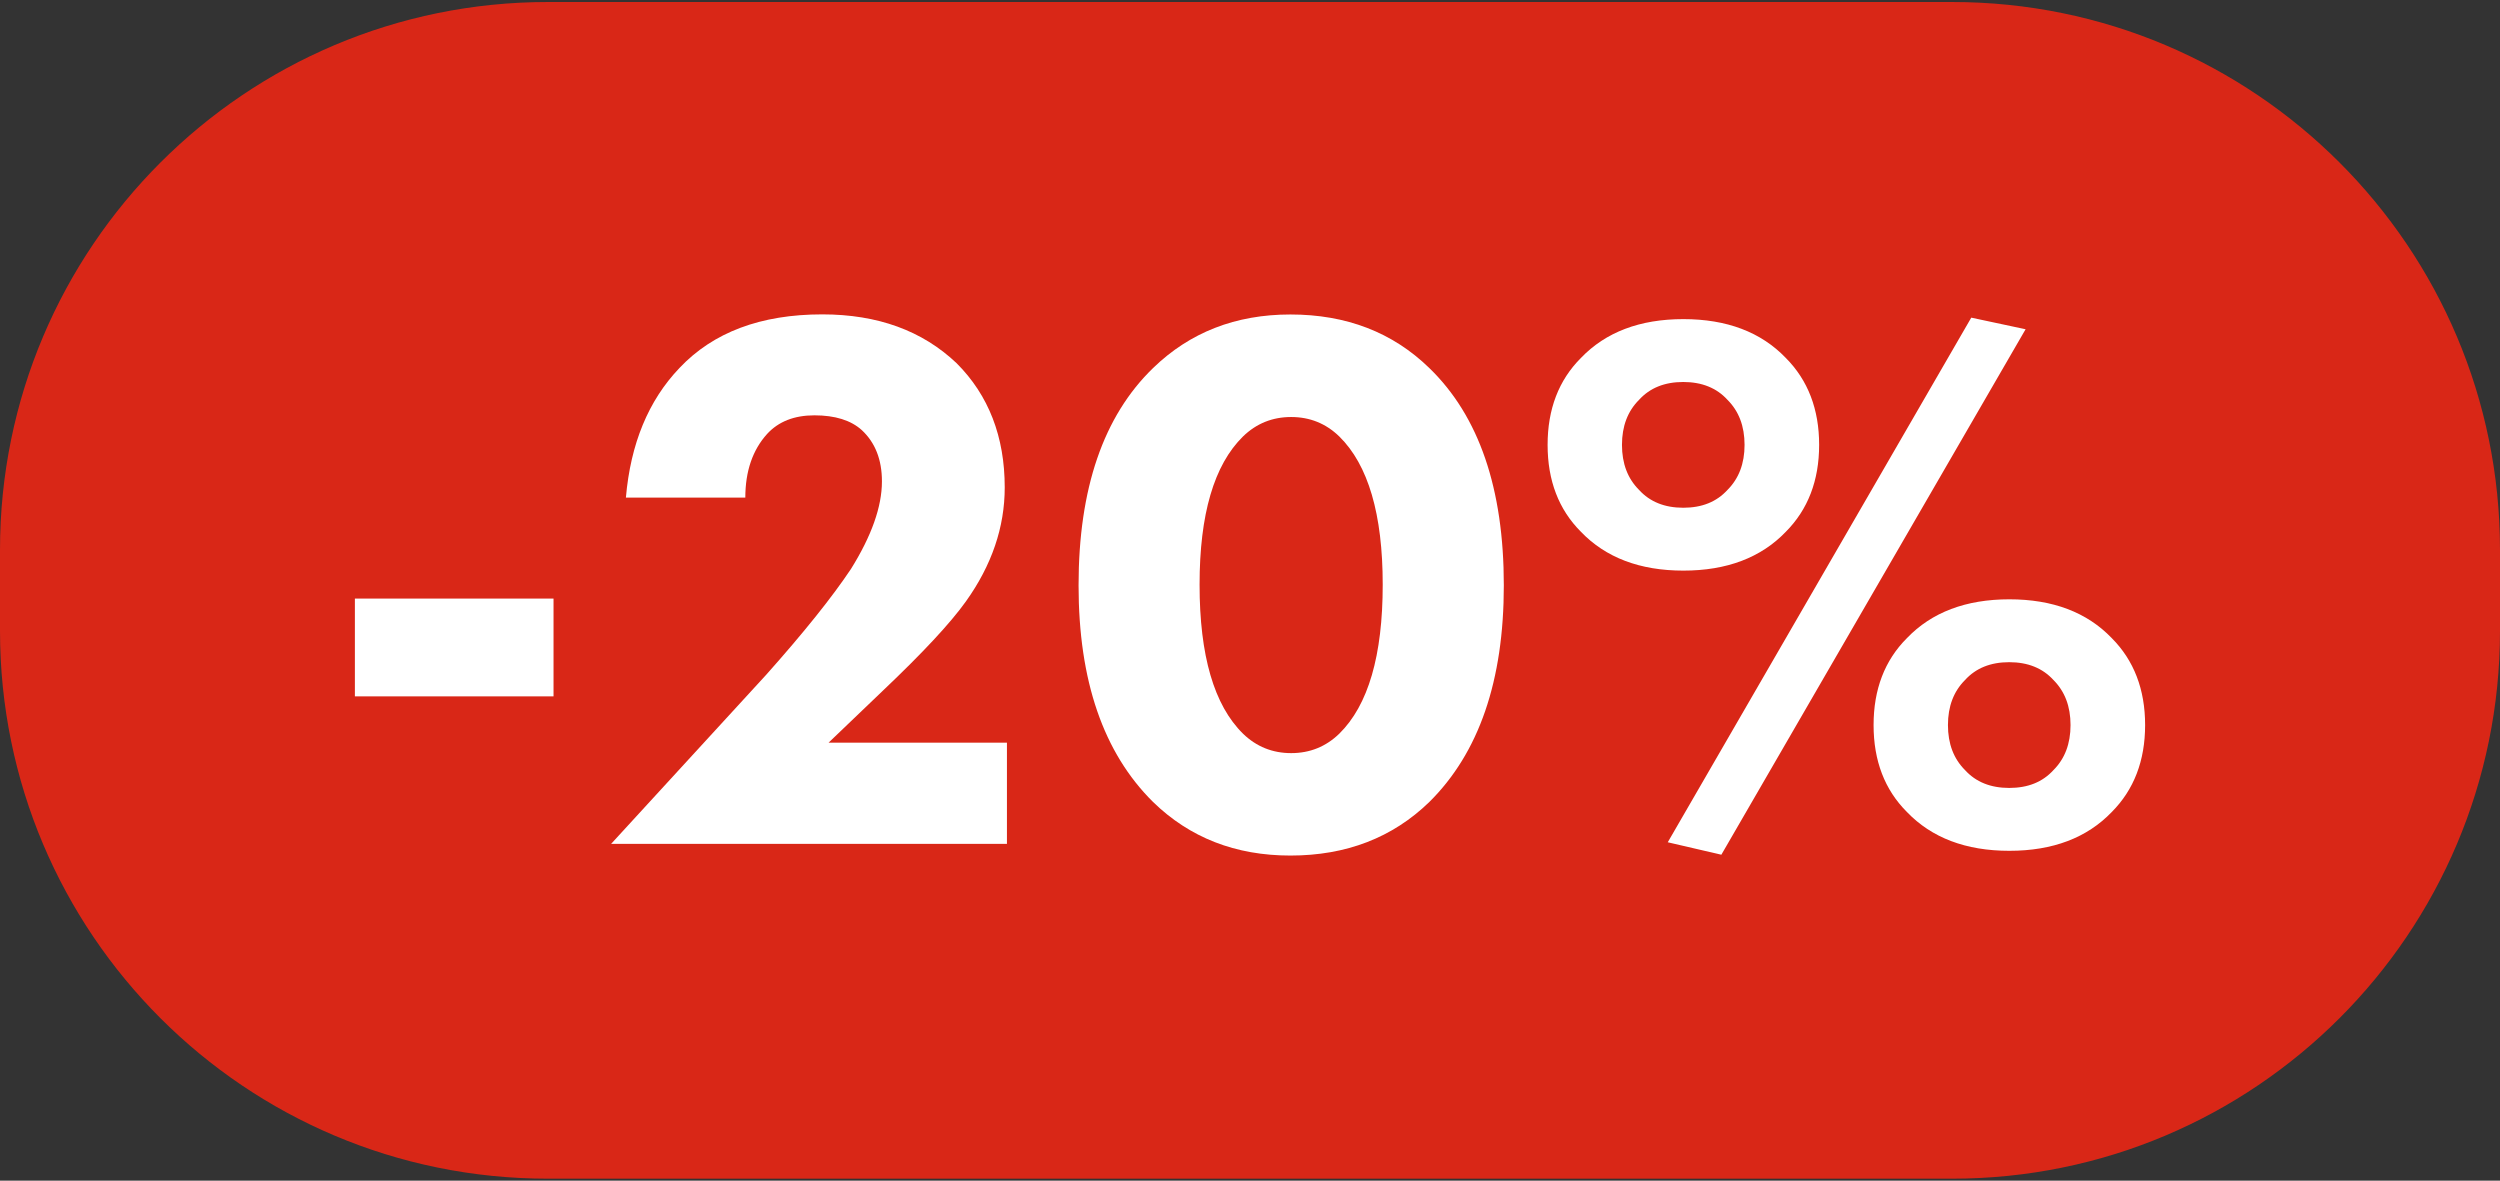 <?xml version="1.0" encoding="UTF-8"?> <svg xmlns="http://www.w3.org/2000/svg" xmlns:xlink="http://www.w3.org/1999/xlink" version="1.1" id="Слой_1" x="0px" y="0px" width="2369.8px" height="1119.2px" viewBox="0 0 2369.8 1119.2" style="enable-background:new 0 0 2369.8 1119.2;" xml:space="preserve"><rect x="0" y="0" width="2369.8" height="1119.2" fill="#333333" stroke="none"/> <style type="text/css"> .st0{fill:#D92717;} .st1{fill:#FFFFFF;} </style> <path class="st0" d="M1850.4,1117.3h-1331C232.5,1117.3,0,884.8,0,597.9v-76.6C0,234.5,232.5,1.9,519.4,1.9h1331 c286.8,0,519.4,232.5,519.4,519.4v76.6C2369.8,884.8,2137.2,1117.3,1850.4,1117.3z"></path> <g> <path class="st1" d="M336.4,660.1v-92.7h188.3v92.7H336.4z"></path> <path class="st1" d="M954.5,704.3v95.6H579.3l147.1-160.4c35.8-40.2,62.5-73.6,80.2-100.1c19.6-31.4,29.4-59.1,29.4-83.1 c0-20.6-6.4-36.8-19.1-48.6c-10.3-9.3-25.3-14-44.9-14c-19.1,0-34.1,5.9-44.9,17.7c-13.7,15.2-20.6,35.3-20.6,60.3H593.3 c4.4-51,21.3-92,50.8-122.9c31.9-33.8,77-50.8,135.4-50.8c52.5,0,94.9,15.5,127.3,46.3c30.4,30.4,45.6,69.7,45.6,117.7 c0,37.8-12.3,73.8-36.8,108.1c-14.7,20.6-41,48.8-78.7,84.6l-51.5,49.3H954.5z"></path> <path class="st1" d="M1425.5,554.9c0,90.3-23.5,158.7-70.6,205.3c-34.8,33.8-78.7,50.8-131.7,50.8c-52,0-95.4-16.9-130.2-50.8 c-47.1-46.6-70.6-115-70.6-205.3c0-91.7,23.5-160.4,70.6-206c34.8-33.8,78.2-50.8,130.2-50.8c53,0,96.9,16.9,131.7,50.8 C1402,394.5,1425.5,463.2,1425.5,554.9z M1223.9,395.3c-17.7,0-32.9,6.1-45.6,18.4c-27.5,27-41.2,73.8-41.2,140.5 c0,67.2,13.7,114.3,41.2,141.3c12.7,12.3,28,18.4,45.6,18.4c17.7,0,32.9-6.1,45.6-18.4c27.5-27,41.2-74.1,41.2-141.3 c0-66.7-13.7-113.5-41.2-140.5C1256.8,401.4,1241.6,395.3,1223.9,395.3z"></path> <path class="st1" d="M1724.4,421.7c0,33.8-10.6,61.3-31.6,82.4c-23.5,24.5-55.9,36.8-97.1,36.8s-73.6-12.3-97.1-36.8 c-21.1-21.1-31.6-48.6-31.6-82.4c0-33.8,10.5-61.3,31.6-82.4c23.5-24.5,55.9-36.8,97.1-36.8s73.6,12.3,97.1,36.8 C1713.8,360.4,1724.4,387.9,1724.4,421.7z M1595.6,362.1c-17.7,0-31.6,5.6-41.9,16.9c-10.8,10.8-16.2,25-16.2,42.7 c0,17.7,5.4,31.9,16.2,42.7c10.3,11.3,24.3,16.9,41.9,16.9c17.7,0,31.6-5.6,41.9-16.9c10.8-10.8,16.2-25,16.2-42.7 c0-17.7-5.4-31.9-16.2-42.7C1627.3,367.8,1613.3,362.1,1595.6,362.1z M1580.9,798.4l287.7-497.3l51.5,11l-288.4,498.1L1580.9,798.4 z M2033.4,687.3c0,33.8-10.6,61.3-31.6,82.4c-23.5,24.5-55.9,36.8-97.1,36.8s-73.6-12.3-97.1-36.8c-21.1-21.1-31.6-48.6-31.6-82.4 c0-33.8,10.5-61.3,31.6-82.4c23.5-24.5,55.9-36.8,97.1-36.8s73.6,12.3,97.1,36.8C2022.8,626,2033.4,653.5,2033.4,687.3z M1904.6,627.7c-17.7,0-31.6,5.6-41.9,16.9c-10.8,10.8-16.2,25-16.2,42.7c0,17.7,5.4,31.9,16.2,42.7c10.3,11.3,24.3,16.9,41.9,16.9 c17.7,0,31.6-5.6,41.9-16.9c10.8-10.8,16.2-25,16.2-42.7c0-17.7-5.4-31.9-16.2-42.7C1936.3,633.4,1922.3,627.7,1904.6,627.7z"></path> </g> </svg> 
